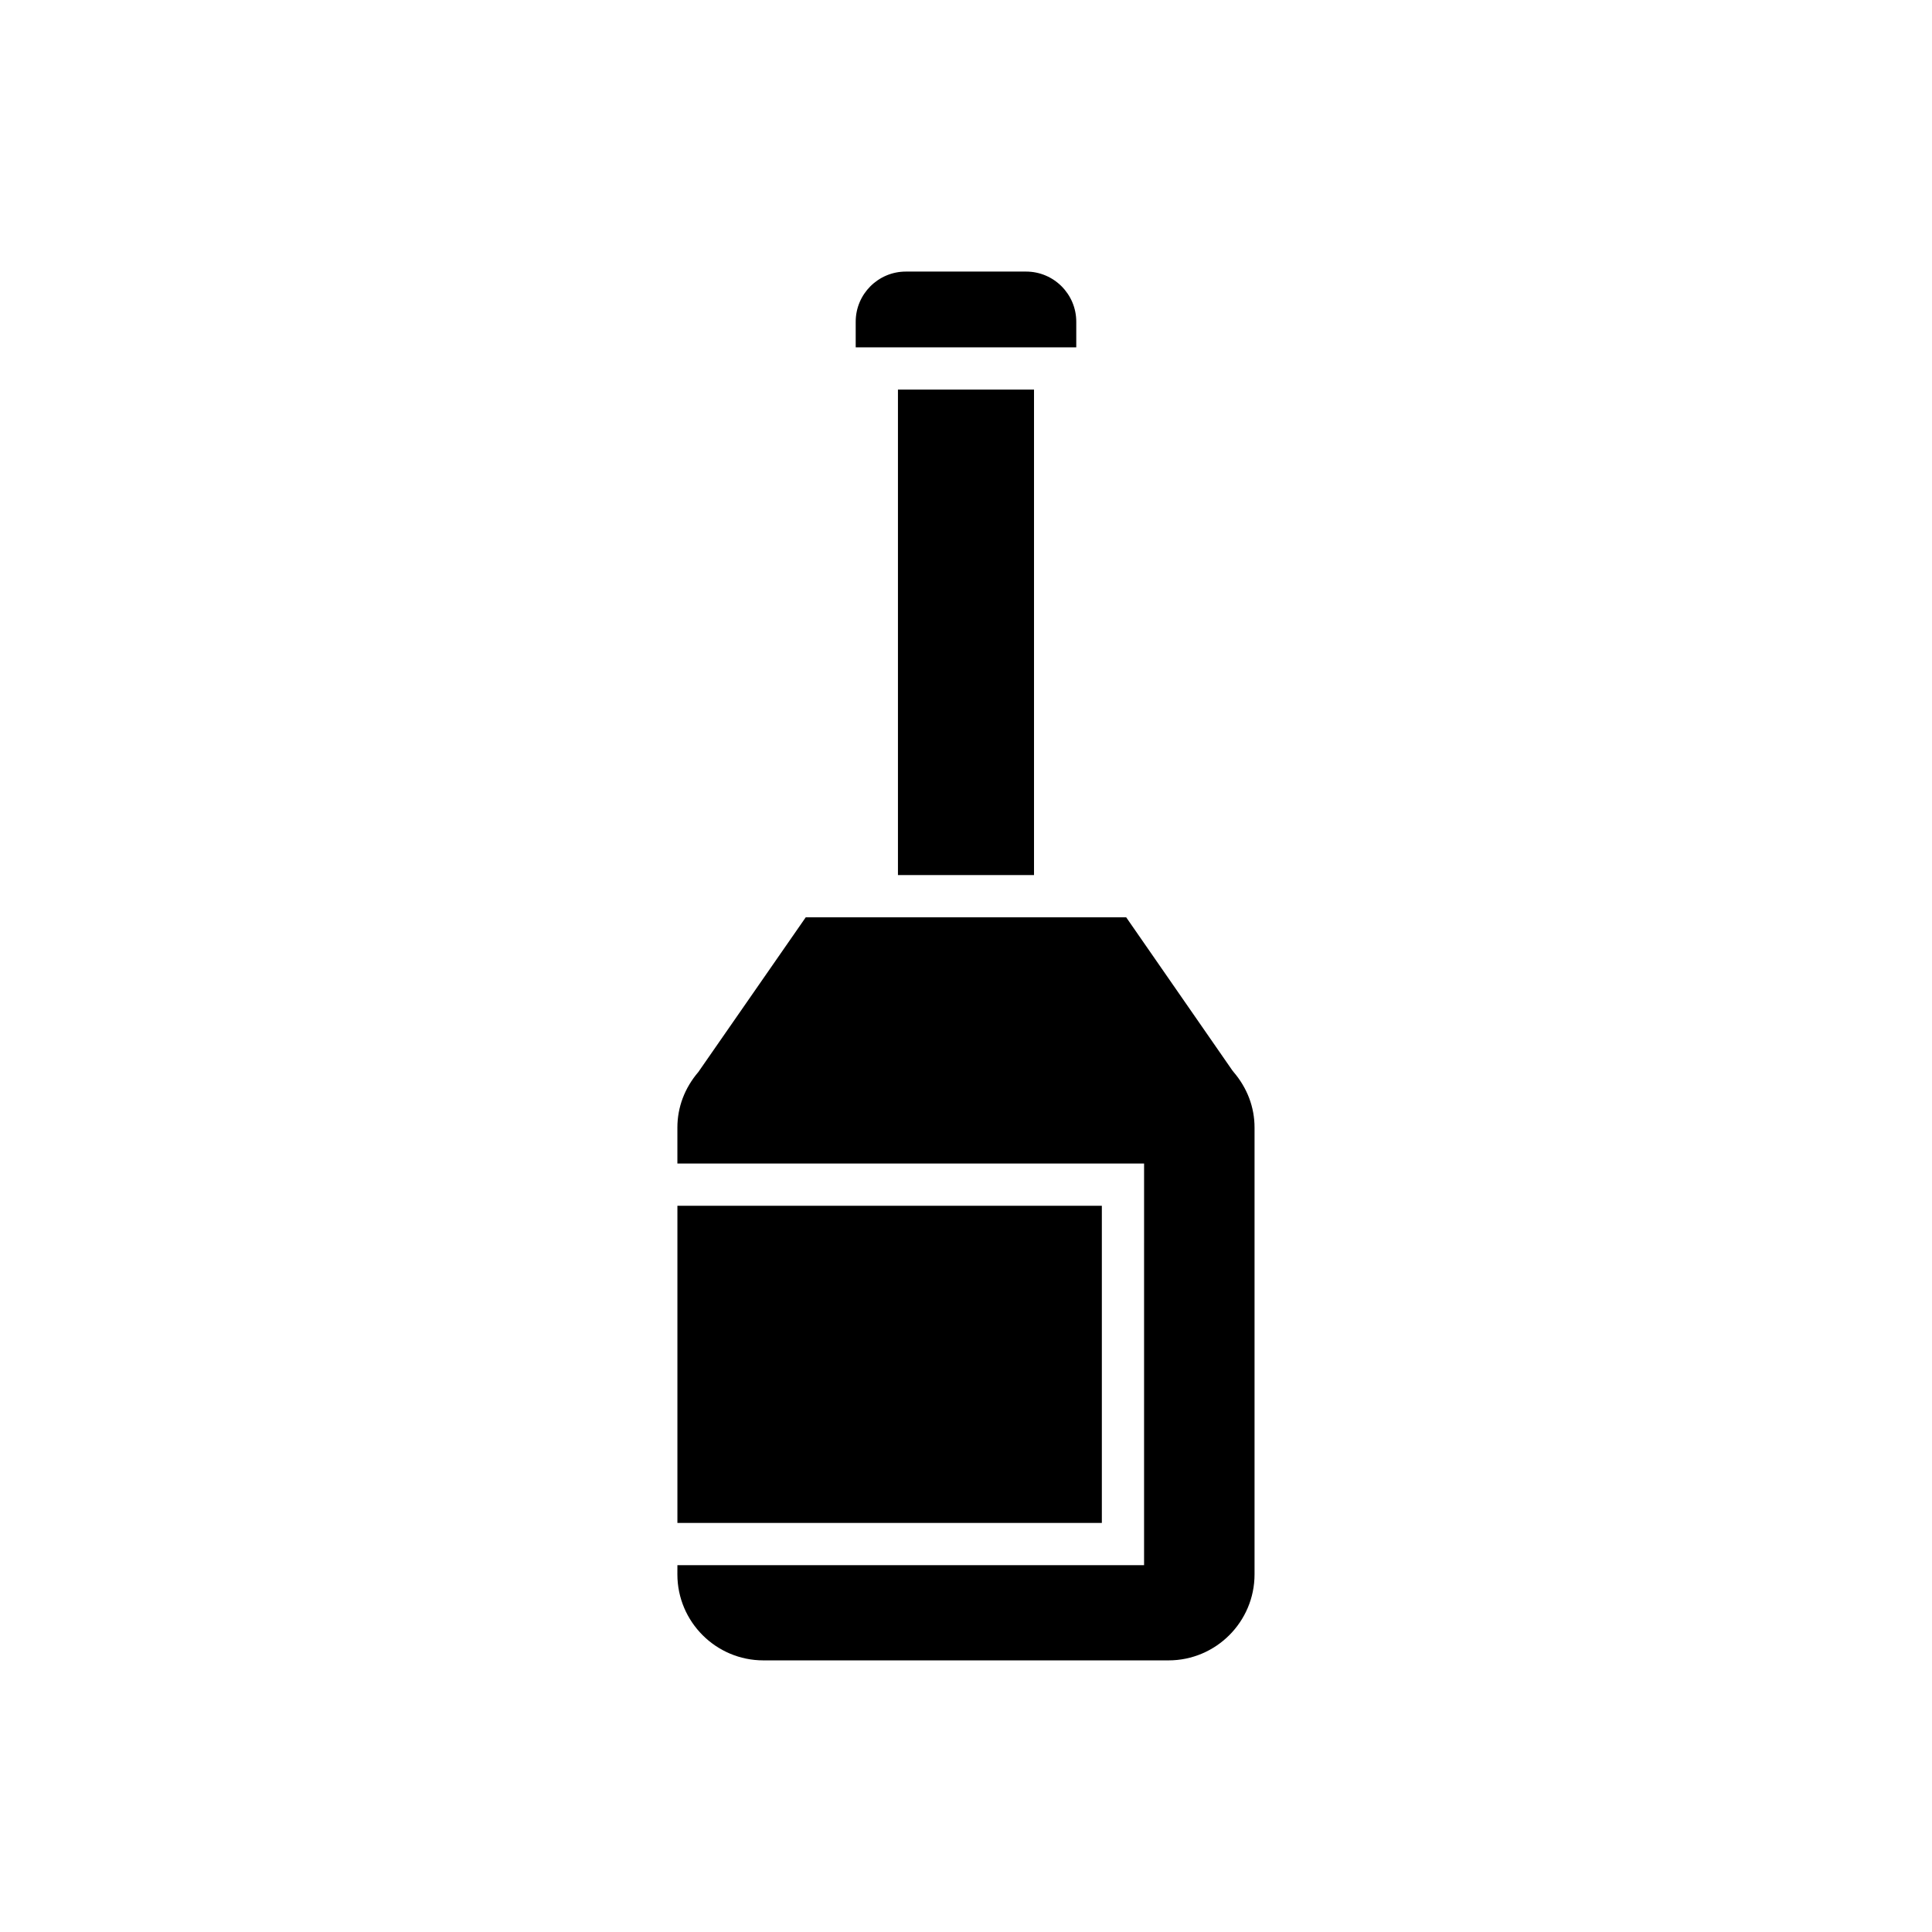 <?xml version="1.0" encoding="UTF-8"?>
<!-- Uploaded to: SVG Repo, www.svgrepo.com, Generator: SVG Repo Mixer Tools -->
<svg fill="#000000" width="800px" height="800px" version="1.1" viewBox="144 144 512 512" xmlns="http://www.w3.org/2000/svg">
 <path d="m370.77 229.26c0-7.324 5.957-13.289 13.285-13.289h31.883c7.324 0 13.285 5.965 13.285 13.289v6.785h-58.453zm47.254 17.98v128.66h-36.059v-128.66zm-94.504 216.3h112.48v84.051h-112.48zm0 95.246h123.67l0.004-106.44h-123.68v-9.535c0-5.383 1.926-10.48 5.566-14.734l28.453-40.984h84.914l28.105 40.535 0.348 0.449c3.641 4.254 5.566 9.348 5.566 14.734v118.41c0 12.566-10.227 22.797-22.797 22.797h-107.36c-12.57 0-22.797-10.227-22.797-22.797z"/>
</svg>
